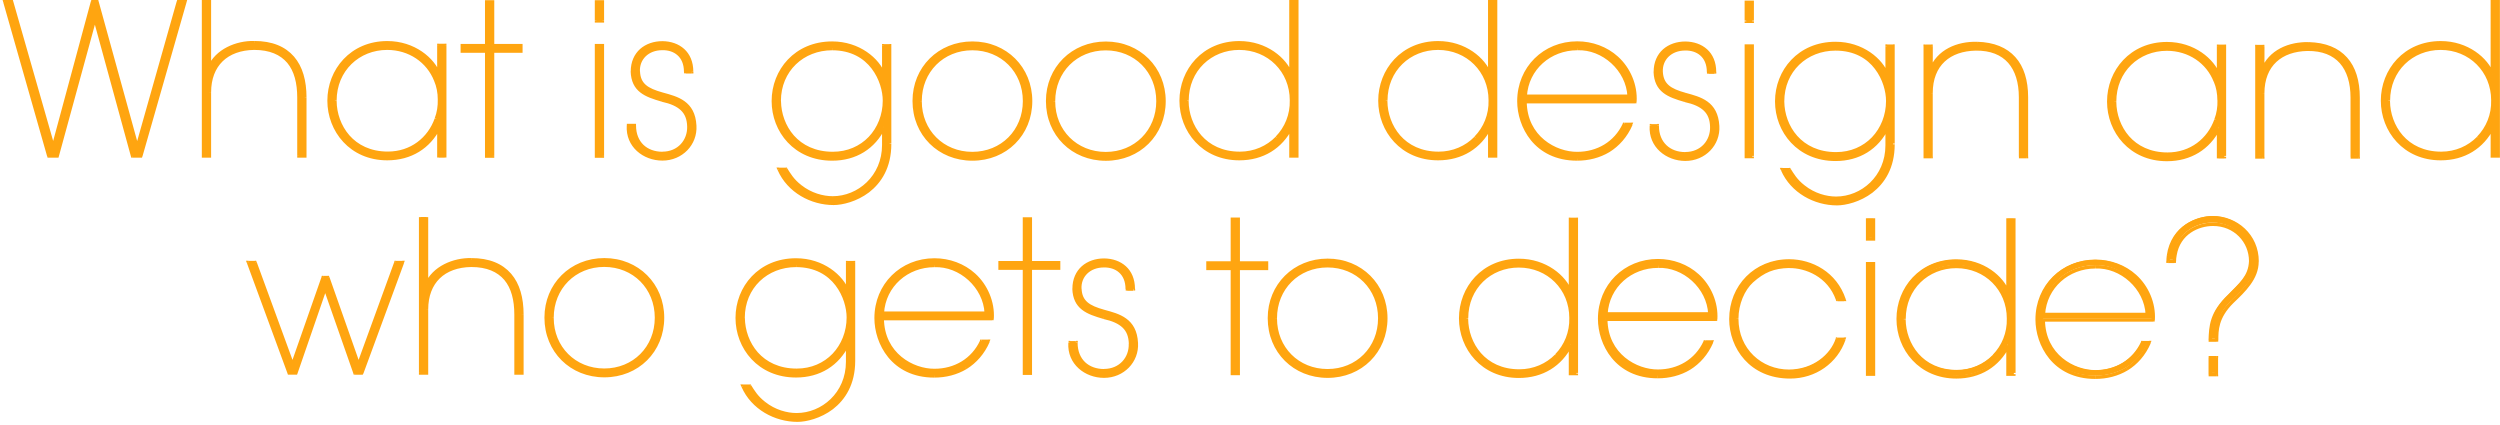 <?xml version="1.0" encoding="UTF-8"?><svg id="Layer_1" xmlns="http://www.w3.org/2000/svg" viewBox="0 0 288 49"><defs><style>.cls-1{fill:#ffa510;}</style></defs><path class="cls-1" d="M5.63,17.96h.96L10.93,2.1l4.34,15.86h.94L21.3,.2h-.74l-4.75,16.78L11.17,.2h-.5L6.13,16.98,1.33,.2H.56L5.63,17.96Zm17.82,0h.67v-7.32c0-1.61,.5-2.86,1.39-3.72,.89-.86,2.18-1.34,3.77-1.37,1.85,0,3.12,.58,3.96,1.56,.84,1.01,1.2,2.42,1.2,4.13v6.72h.67v-6.72c0-1.92-.43-3.48-1.39-4.58s-2.4-1.73-4.44-1.73c-2.02-.05-4.32,.91-5.16,2.88V.2h-.67V17.96ZM51.23,5.24h-.67v3.36c-.67-1.78-2.88-3.67-5.95-3.67-4.1,0-6.7,3.17-6.7,6.67s2.52,6.67,6.7,6.67c2.69,0,4.8-1.32,5.95-3.6v3.29h.67V5.24Zm-12.65,6.36c0-3.58,2.71-6.05,6.02-6.05,2.59,0,4.73,1.49,5.59,3.7,.29,.67,.43,1.44,.43,2.21,.02,.77-.1,1.54-.36,2.23-.82,2.3-2.88,3.96-5.59,3.96-4.1,0-6.07-3.17-6.1-6.02v-.02Zm17.49,6.36h.67V5.86h3.26v-.62h-3.26V.2h-.67V5.24h-2.81v.62h2.81v12.1Zm12.65-15.58h.67V.2h-.67V2.38Zm0,15.58h.67V5.24h-.67v12.72Zm10.96-9.72c0-2.18-1.51-3.29-3.36-3.31-1.9,0-3.46,1.18-3.46,3.29,.07,2.18,1.51,2.74,3.43,3.29,2.06,.46,3.02,1.3,3.07,3.05,.05,1.66-1.15,3.1-3.05,3.1s-3.24-1.18-3.24-3.22h-.67c-.14,2.33,1.8,3.84,3.91,3.84s3.84-1.73,3.72-3.82c-.14-2.71-2.04-3.17-3.72-3.62-1.8-.5-2.71-1.08-2.78-2.62-.07-1.51,1.08-2.66,2.78-2.66,1.37-.02,2.69,.77,2.69,2.69h.67Zm22.8-3h-.67v3.36c-.67-1.78-2.88-3.67-5.95-3.67-4.18,0-6.77,3.17-6.77,6.67s2.52,6.67,6.77,6.67c2.69,0,4.8-1.32,5.95-3.67v2.06c0,3.7-2.9,6.1-5.88,6.1-1.15,0-2.57-.38-3.74-1.32-.91-.7-1.34-1.46-1.66-1.97h-.77c1.1,2.52,3.72,3.91,6.26,3.91,.98,0,2.59-.38,3.96-1.42,1.37-1.06,2.5-2.76,2.5-5.42V5.24Zm-12.72,6.36c0-3.58,2.71-6.05,6.1-6.05,2.26,0,3.77,.96,4.7,2.18,.94,1.22,1.32,2.71,1.32,3.82,0,1.68-.62,3.22-1.68,4.32-1.06,1.1-2.54,1.78-4.27,1.78-4.15,0-6.14-3.17-6.17-6.02v-.02Zm15.55,0c0,3.82,2.88,6.67,6.7,6.67s6.7-2.86,6.7-6.67-2.88-6.67-6.7-6.67-6.7,2.88-6.7,6.65v.02Zm.67,0c0-3.46,2.59-6.05,6.02-6.05s6.02,2.59,6.02,6.05-2.59,6.05-6.02,6.05-6.02-2.59-6.02-6.02v-.02Zm14.7,0c0,3.82,2.88,6.67,6.7,6.67s6.7-2.86,6.7-6.67-2.88-6.67-6.7-6.67-6.7,2.88-6.7,6.65v.02Zm.67,0c0-3.46,2.59-6.05,6.02-6.05s6.02,2.59,6.02,6.05-2.59,6.05-6.02,6.05-6.02-2.59-6.02-6.02v-.02ZM149.39,.2h-.67V8.6c-.67-1.78-2.88-3.67-5.95-3.67-4.1,0-6.7,3.17-6.7,6.67s2.52,6.67,6.7,6.67c2.69,0,4.8-1.32,5.95-3.6v3.29h.67V.2Zm-12.65,11.4c0-3.58,2.71-6.05,6.02-6.05,1.7,0,3.22,.65,4.3,1.73,1.08,1.08,1.73,2.57,1.73,4.27,.05,1.68-.6,3.22-1.68,4.32-1.08,1.1-2.59,1.78-4.27,1.78-4.1,0-6.07-3.17-6.1-6.02v-.02ZM172.29,.2h-.67V8.6c-.67-1.78-2.88-3.67-5.95-3.67-4.1,0-6.7,3.17-6.7,6.67s2.52,6.67,6.7,6.67c2.69,0,4.8-1.32,5.95-3.6v3.29h.67V.2Zm-12.65,11.4c0-3.58,2.71-6.05,6.02-6.05,1.7,0,3.22,.65,4.3,1.73,1.08,1.08,1.73,2.57,1.73,4.27,.05,1.68-.6,3.22-1.68,4.32-1.08,1.1-2.59,1.78-4.27,1.78-4.1,0-6.07-3.17-6.1-6.02v-.02Zm28.7,.07c.12-1.87-.7-3.79-2.09-5.04-1.22-1.1-2.86-1.7-4.56-1.7-3.79,0-6.72,2.88-6.72,6.7,0,2.83,1.9,6.65,6.7,6.65,1.3,0,2.54-.31,3.62-.96,1.08-.67,1.99-1.68,2.57-3.02h-.74c-1.01,2.16-3.07,3.36-5.42,3.36-2.5,.02-5.98-1.82-6.02-5.98h12.67Zm-12.65-.62c.19-3.22,2.86-5.5,6-5.5,2.98-.12,5.83,2.42,5.98,5.5h-11.98Zm21.82-2.81c0-2.18-1.51-3.29-3.36-3.31-1.9,0-3.46,1.18-3.46,3.29,.07,2.18,1.51,2.74,3.43,3.29,2.06,.46,3.02,1.3,3.07,3.05,.05,1.66-1.15,3.1-3.05,3.1s-3.24-1.18-3.24-3.22h-.67c-.14,2.33,1.8,3.84,3.91,3.84s3.84-1.73,3.72-3.82c-.14-2.71-2.04-3.17-3.72-3.62-1.8-.5-2.71-1.08-2.78-2.62-.07-1.51,1.08-2.66,2.78-2.66,1.37-.02,2.69,.77,2.69,2.69h.67Zm3.67-5.86h.67V.2h-.67V2.38Zm0,15.58h.67V5.24h-.67v12.72Zm16.89-12.72h-.67v3.36c-.67-1.78-2.88-3.67-5.95-3.67-4.18,0-6.77,3.17-6.77,6.67s2.52,6.67,6.77,6.67c2.69,0,4.8-1.32,5.95-3.67v2.06c0,3.7-2.9,6.1-5.88,6.1-1.15,0-2.57-.38-3.74-1.32-.91-.7-1.34-1.46-1.66-1.97h-.77c1.1,2.52,3.72,3.91,6.26,3.91,.98,0,2.59-.38,3.96-1.42,1.37-1.06,2.5-2.76,2.5-5.42V5.24Zm-12.72,6.36c0-3.58,2.71-6.05,6.1-6.05,2.26,0,3.77,.96,4.7,2.18,.94,1.22,1.32,2.71,1.32,3.82,0,1.68-.62,3.22-1.68,4.32-1.06,1.1-2.54,1.78-4.27,1.78-4.15,0-6.14-3.17-6.17-6.02v-.02Zm16.43,6.36h.67v-7.32c0-3.34,2.14-5.04,5.16-5.09,3.48-.05,5.16,2.14,5.16,5.57v6.84h.67v-6.84c0-3.82-1.9-6.1-5.69-6.19-2.26-.05-4.46,.86-5.33,3.07,.02-1.06,.02-1.9,.02-2.76h-.67v12.72Zm34.46-12.72h-.67v3.36c-.67-1.78-2.88-3.67-5.95-3.67-4.1,0-6.7,3.17-6.7,6.67s2.52,6.67,6.7,6.67c2.69,0,4.8-1.32,5.95-3.6v3.29h.67V5.24Zm-12.65,6.36c0-3.58,2.71-6.05,6.02-6.05,2.59,0,4.73,1.49,5.59,3.7,.29,.67,.43,1.44,.43,2.21,.02,.77-.1,1.54-.36,2.23-.82,2.3-2.88,3.96-5.59,3.96-4.1,0-6.07-3.17-6.1-6.02v-.02Zm16.39,6.36h.67v-7.32c0-3.34,2.14-5.04,5.16-5.09,3.48-.05,5.16,2.14,5.16,5.57v6.84h.67v-6.84c0-3.82-1.9-6.1-5.69-6.19-2.26-.05-4.46,.86-5.33,3.07,.02-1.06,.02-1.9,.02-2.76h-.67v12.72ZM287.79,.2h-.67V8.6c-.67-1.78-2.88-3.67-5.95-3.67-4.1,0-6.7,3.17-6.7,6.67s2.52,6.67,6.7,6.67c2.69,0,4.8-1.32,5.95-3.6v3.29h.67V.2Zm-12.65,11.4c0-3.58,2.71-6.05,6.02-6.05,1.7,0,3.22,.65,4.3,1.73,1.08,1.08,1.73,2.57,1.73,4.27,.05,1.68-.6,3.22-1.68,4.32-1.08,1.1-2.59,1.78-4.27,1.78-4.1,0-6.07-3.17-6.1-6.02v-.02ZM33.31,42.96h.77l3.38-9.79,3.43,9.79h.77l4.68-12.72h-.74l-4.3,11.81-3.55-10.08h-.53l-3.53,10.08-4.32-11.81h-.74l4.68,12.72Zm15.14,0h.67v-7.32c0-1.61,.5-2.86,1.39-3.72,.89-.86,2.18-1.34,3.77-1.37,1.85,0,3.12,.58,3.96,1.56,.84,1.01,1.2,2.42,1.2,4.13v6.72h.67v-6.72c0-1.92-.43-3.48-1.39-4.58s-2.4-1.73-4.44-1.73c-2.02-.05-4.32,.91-5.16,2.88v-7.61h-.67v17.76Zm14.46-6.36c0,3.82,2.88,6.67,6.7,6.67s6.7-2.86,6.7-6.67-2.88-6.67-6.7-6.67-6.7,2.88-6.7,6.65v.02Zm.67,0c0-3.46,2.59-6.05,6.02-6.05s6.02,2.59,6.02,6.05-2.59,6.05-6.02,6.05-6.02-2.59-6.02-6.02v-.02Zm34.73-6.36h-.67v3.36c-.67-1.78-2.88-3.67-5.95-3.67-4.18,0-6.77,3.17-6.77,6.67s2.52,6.67,6.77,6.67c2.69,0,4.8-1.32,5.95-3.67v2.06c0,3.7-2.9,6.1-5.88,6.1-1.15,0-2.57-.38-3.74-1.32-.91-.7-1.34-1.46-1.66-1.97h-.77c1.1,2.52,3.72,3.91,6.26,3.91,.98,0,2.59-.38,3.96-1.42,1.37-1.06,2.5-2.76,2.5-5.42v-11.3Zm-12.72,6.36c0-3.58,2.71-6.05,6.1-6.05,2.26,0,3.77,.96,4.7,2.18,.94,1.22,1.32,2.71,1.32,3.82,0,1.68-.62,3.22-1.68,4.32s-2.54,1.78-4.27,1.78c-4.15,0-6.14-3.17-6.17-6.02v-.02Zm28.68,.07c.12-1.87-.7-3.79-2.09-5.04-1.22-1.1-2.86-1.7-4.56-1.7-3.79,0-6.72,2.88-6.72,6.7,0,2.83,1.9,6.65,6.7,6.65,1.3,0,2.54-.31,3.62-.96,1.08-.67,1.99-1.68,2.57-3.02h-.74c-1.01,2.16-3.07,3.36-5.42,3.36-2.5,.02-5.98-1.82-6.02-5.98h12.67Zm-12.65-.62c.19-3.22,2.86-5.5,6-5.5,2.98-.12,5.83,2.42,5.98,5.5h-11.98Zm16.37,6.91h.67v-12.1h3.26v-.62h-3.26v-5.04h-.67v5.04h-2.81v.62h2.81v12.1Zm12.55-9.72c0-2.18-1.51-3.29-3.36-3.31-1.9,0-3.46,1.18-3.46,3.29,.07,2.18,1.51,2.74,3.43,3.29,2.06,.46,3.02,1.3,3.07,3.05,.05,1.66-1.15,3.1-3.05,3.1s-3.24-1.18-3.24-3.22h-.67c-.14,2.33,1.8,3.84,3.91,3.84s3.84-1.73,3.72-3.82c-.14-2.71-2.04-3.17-3.72-3.62-1.8-.5-2.71-1.08-2.78-2.62-.07-1.51,1.08-2.66,2.78-2.66,1.37-.02,2.69,.77,2.69,2.69h.67Zm11.43,9.72h.67v-12.1h3.26v-.62h-3.26v-5.04h-.67v5.04h-2.81v.62h2.81v12.1Zm4.27-6.36c0,3.82,2.88,6.67,6.7,6.67s6.7-2.86,6.7-6.67-2.88-6.67-6.7-6.67-6.7,2.88-6.7,6.65v.02Zm.67,0c0-3.46,2.59-6.05,6.02-6.05s6.02,2.59,6.02,6.05-2.59,6.05-6.02,6.05-6.02-2.59-6.02-6.02v-.02Zm34.68-11.4h-.67v8.4c-.67-1.78-2.88-3.67-5.95-3.67-4.1,0-6.7,3.17-6.7,6.67s2.52,6.67,6.7,6.67c2.69,0,4.8-1.32,5.95-3.6v3.29h.67V25.2Zm-12.65,11.4c0-3.58,2.71-6.05,6.02-6.05,1.7,0,3.22,.65,4.3,1.73,1.08,1.08,1.73,2.57,1.73,4.27,.05,1.68-.6,3.22-1.68,4.32s-2.59,1.78-4.27,1.78c-4.1,0-6.07-3.17-6.1-6.02v-.02Zm28.7,.07c.12-1.87-.7-3.79-2.09-5.04-1.22-1.1-2.86-1.7-4.56-1.7-3.79,0-6.72,2.88-6.72,6.7,0,2.83,1.9,6.65,6.7,6.65,1.3,0,2.54-.31,3.62-.96,1.08-.67,1.99-1.68,2.57-3.02h-.74c-1.01,2.16-3.07,3.36-5.42,3.36-2.5,.02-5.98-1.82-6.02-5.98h12.67Zm-12.65-.62c.19-3.22,2.86-5.5,6-5.5,2.98-.12,5.83,2.42,5.98,5.5h-11.98Zm26.64,2.9c-.62,1.9-2.69,3.67-5.57,3.7-3.24,0-6.02-2.45-6.02-6.05,0-1.73,.72-3.41,1.75-4.34,1.32-1.18,2.5-1.68,4.3-1.7,1.92-.02,4.58,1.01,5.57,3.82h.74c-1.01-3-3.74-4.44-6.34-4.44-3.86,0-6.7,2.93-6.7,6.7,0,3.22,2.28,6.65,6.82,6.65,2.86,0,5.3-1.73,6.19-4.32h-.74Zm3.48-11.57h.67v-2.18h-.67v2.18Zm0,15.58h.67v-12.72h-.67v12.72Zm16.84-17.76h-.67v8.4c-.67-1.78-2.88-3.67-5.95-3.67-4.1,0-6.7,3.17-6.7,6.67s2.52,6.67,6.7,6.67c2.69,0,4.8-1.32,5.95-3.6v3.29h.67V25.2Zm-12.65,11.4c0-3.58,2.71-6.05,6.02-6.05,1.7,0,3.22,.65,4.3,1.73,1.08,1.08,1.73,2.57,1.73,4.27,.05,1.68-.6,3.22-1.68,4.32-1.08,1.1-2.59,1.78-4.27,1.78-4.1,0-6.07-3.17-6.1-6.02v-.02Zm28.7,.07c.12-1.87-.7-3.79-2.09-5.04-1.22-1.1-2.86-1.7-4.56-1.7-3.79,0-6.72,2.88-6.72,6.7,0,2.83,1.9,6.65,6.7,6.65,1.3,0,2.54-.31,3.62-.96,1.08-.67,1.99-1.68,2.57-3.02h-.74c-1.01,2.16-3.07,3.36-5.42,3.36-2.5,.02-5.98-1.82-6.02-5.98h12.67Zm-12.65-.62c.19-3.22,2.86-5.5,6-5.5,2.98-.12,5.83,2.42,5.98,5.5h-11.98Zm19.95,2.93c0-1.08-.02-2.62,1.8-4.42,1.34-1.3,2.86-2.69,2.86-4.63,0-3-2.42-5.04-5.09-5.04-1.75,0-4.63,1.03-5.11,4.37-.02,.22-.05,.43-.05,.65h.72c0-.24,.02-.48,.07-.72,.43-2.59,2.69-3.55,4.39-3.55,2.52,0,4.34,1.94,4.34,4.25-.07,1.85-1.22,2.71-2.47,4.01-2.09,1.99-2.14,3.53-2.18,5.09h.72Zm-.02,2.04h-.7v1.94h.7v-1.94Z"/><path class="cls-1" d="M5.63,17.96l-.19,.05,.04,.15h.15v-.2Zm.96,0v.2h.15l.04-.15-.19-.05ZM10.93,2.1l.19-.05-.19-.7-.19,.7,.19,.05Zm4.34,15.86l-.19,.05,.04,.15h.15v-.2Zm.94,0v.2h.15l.04-.14-.19-.06ZM21.3,.2l.19,.06,.07-.26h-.27V.2Zm-.74,0v-.2h-.15l-.04,.15,.19,.05Zm-4.75,16.78l-.19,.05,.19,.69,.19-.69-.19-.05ZM11.17,.2l.19-.05-.04-.15h-.15V.2Zm-.5,0v-.2h-.15l-.04,.15,.19,.05ZM6.13,16.98l-.19,.05,.2,.69,.19-.69-.19-.05ZM1.33,.2l.19-.06-.04-.14h-.15V.2ZM.56,.2v-.2H.3l.07,.25,.19-.05ZM5.63,18.16h.96v-.4h-.96v.4Zm1.15-.15L11.12,2.15l-.39-.11-4.34,15.86,.39,.11ZM10.74,2.15l4.34,15.86,.39-.11L11.12,2.04l-.39,.11Zm4.54,16.01h.94v-.4h-.94v.4Zm1.13-.14L21.49,.26l-.38-.11-5.09,17.76,.38,.11ZM21.3,0h-.74V.4h.74v-.4Zm-.94,.15l-4.75,16.78,.38,.11L20.75,.25l-.38-.11Zm-4.37,16.78L11.36,.15l-.39,.11,4.63,16.78,.39-.11ZM11.17,0h-.5V.4h.5v-.4Zm-.7,.15L5.94,16.92l.39,.1L10.86,.25l-.39-.1ZM6.32,16.92L1.52,.14l-.38,.11L5.94,17.03l.38-.11ZM1.33,0H.56V.4h.77v-.4ZM.37,.25L5.43,18.01l.38-.11L.75,.15l-.38,.11ZM23.45,17.96h-.2v.2h.2v-.2Zm.67,0v.2h.2v-.2h-.2Zm1.39-11.04l.14,.14-.14-.14Zm3.77-1.37v-.2h0s0,.2,0,.2Zm3.96,1.56l.15-.13h0s-.15,.13-.15,.13Zm1.2,10.85h-.2v.2h.2v-.2Zm.67,0v.2h.2v-.2h-.2Zm-1.39-11.3l.15-.13-.15,.13Zm-4.44-1.73v.2s0,0,0,0v-.2Zm-5.16,2.88h-.2l.38,.08-.18-.08ZM24.12,.2h.2v-.2h-.2V.2Zm-.67,0v-.2h-.2V.2h.2Zm0,17.96h.67v-.4h-.67v.4Zm.87-.2v-7.32h-.4v7.32h.4Zm0-7.32c0-1.56,.49-2.76,1.33-3.58l-.28-.29c-.93,.91-1.45,2.21-1.45,3.86h.4Zm1.33-3.58c.84-.82,2.09-1.29,3.63-1.31v-.4c-1.63,.02-2.98,.52-3.91,1.42l.28,.29Zm3.63-1.31c1.8,0,3.01,.56,3.81,1.49l.3-.26c-.89-1.04-2.22-1.63-4.11-1.63v.4Zm3.81,1.49c.8,.96,1.15,2.32,1.15,4h.4c0-1.73-.36-3.2-1.25-4.26l-.31,.26Zm1.15,4v6.72h.4v-6.72h-.4Zm.2,6.92h.67v-.4h-.67v.4Zm.87-.2v-6.72h-.4v6.72h.4Zm0-6.72c0-1.95-.44-3.56-1.44-4.72l-.3,.26c.92,1.05,1.34,2.56,1.34,4.45h.4Zm-1.44-4.72c-1.01-1.16-2.51-1.8-4.59-1.8v.4c2,0,3.38,.61,4.29,1.66l.3-.26Zm-4.59-1.8c-2.06-.05-4.47,.93-5.35,3l.37,.16c.8-1.87,3-2.81,4.97-2.76v-.4Zm-4.96,3.08v-2.52h-.4v2.52h.4Zm0-2.52V.2h-.4V5.29h.4Zm-.2-5.29h-.67V.4h.67v-.4Zm-.87,.2V17.96h.4V.2h-.4Zm27.98,5.04h.2v-.2h-.2v.2Zm-.67,0v-.2h-.2v.2h.2Zm0,3.36l-.19,.07,.39-.07h-.2Zm0,6.07h.2l-.38-.09,.18,.09Zm0,3.29h-.2v.2h.2v-.2Zm.67,0v.2h.2v-.2h-.2Zm-1.03-8.71l-.19,.07h0s.18-.07,.18-.07Zm.43,2.21h-.2s.2,0,.2,0Zm-.36,2.23l-.19-.07h0s.19,.07,.19,.07Zm-11.69-2.06h-.2s.2,0,.2,0Zm12.65-6.58h-.67v.4h.67v-.4Zm-.87,.2v3.36h.4v-3.36h-.4Zm.39,3.29c-.7-1.86-2.99-3.8-6.14-3.8v.4c2.99,0,5.12,1.85,5.76,3.54l.37-.14Zm-6.14-3.8c-4.23,0-6.9,3.27-6.9,6.87h.4c0-3.4,2.51-6.47,6.5-6.47v-.4Zm-6.9,6.87c0,3.53,2.6,6.87,6.9,6.87v-.4c-4.05,0-6.5-3.14-6.5-6.47h-.4Zm6.9,6.87c2.76,0,4.94-1.36,6.13-3.71l-.36-.18c-1.12,2.21-3.16,3.49-5.77,3.49v.4Zm5.75-3.8v3.29h.4v-3.29h-.4Zm.2,3.49h.67v-.4h-.67v.4Zm.87-.2V5.24h-.4v12.72h.4Zm-12.65-6.36c0-3.46,2.62-5.85,5.82-5.85v-.4c-3.42,0-6.22,2.56-6.22,6.25h.4Zm5.82-5.85c2.51,0,4.57,1.44,5.41,3.57l.37-.15c-.89-2.29-3.11-3.82-5.78-3.82v.4Zm5.41,3.57c.28,.64,.42,1.39,.42,2.13h.4c0-.79-.15-1.59-.45-2.29l-.37,.16Zm.42,2.14c.02,.74-.09,1.49-.35,2.15l.37,.14c.27-.72,.4-1.52,.37-2.31h-.4Zm-.35,2.17c-.79,2.23-2.78,3.83-5.4,3.83v.4c2.8,0,4.94-1.71,5.78-4.09l-.38-.13Zm-5.4,3.83c-2,0-3.46-.77-4.43-1.87-.97-1.11-1.46-2.57-1.47-3.95h-.4c.01,1.47,.52,3.03,1.57,4.22,1.05,1.19,2.62,2.01,4.73,2.01v-.4Zm-5.9-5.82v-.02h-.4v.02h.4Zm17.29,6.34h-.2v.2h.2v-.2Zm.67,0v.2h.2v-.2h-.2Zm0-12.1v-.2h-.2v.2h.2Zm3.26,0v.2h.2v-.2h-.2Zm0-.62h.2v-.2h-.2v.2Zm-3.26,0h-.2v.2h.2v-.2Zm0-5.04h.2v-.2h-.2V.2Zm-.67,0v-.2h-.2V.2h.2Zm0,5.04v.2h.2v-.2h-.2Zm-2.81,0v-.2h-.2v.2h.2Zm0,.62h-.2v.2h.2v-.2Zm2.81,0h.2v-.2h-.2v.2Zm0,12.3h.67v-.4h-.67v.4Zm.87-.2V5.86h-.4v12.1h.4Zm-.2-11.9h3.26v-.4h-3.26v.4Zm3.46-.2v-.62h-.4v.62h.4Zm-.2-.82h-3.26v.4h3.26v-.4Zm-3.06,.2V.2h-.4V5.24h.4Zm-.2-5.24h-.67V.4h.67v-.4Zm-.87,.2V5.24h.4V.2h-.4Zm.2,4.84h-2.81v.4h2.81v-.4Zm-3.01,.2v.62h.4v-.62h-.4Zm.2,.82h2.81v-.4h-2.81v.4Zm2.61-.2v12.1h.4V5.86h-.4Zm12.85-3.48h-.2v.2h.2v-.2Zm.67,0v.2h.2v-.2h-.2Zm0-2.18h.2v-.2h-.2V.2Zm-.67,0v-.2h-.2V.2h.2Zm0,17.76h-.2v.2h.2v-.2Zm.67,0v.2h.2v-.2h-.2Zm0-12.72h.2v-.2h-.2v.2Zm-.67,0v-.2h-.2v.2h.2Zm0-2.66h.67v-.4h-.67v.4Zm.87-.2V.2h-.4V2.38h.4Zm-.2-2.38h-.67V.4h.67v-.4Zm-.87,.2V2.38h.4V.2h-.4Zm.2,17.96h.67v-.4h-.67v.4Zm.87-.2V5.24h-.4v12.72h.4Zm-.2-12.92h-.67v.4h.67v-.4Zm-.87,.2v12.72h.4V5.24h-.4Zm11.16,3v.2h.2v-.2h-.2Zm-3.36-3.31v-.2s0,0,0,0v.2Zm-3.46,3.29h-.2s.2,0,.2,0Zm3.43,3.29l-.06,.19h.01s.04-.19,.04-.19Zm3.07,3.05h-.2s.2,0,.2,0Zm-6.29-.12h.2v-.2h-.2v.2Zm-.67,0v-.2h-.19v.19s.19,.01,.19,.01Zm7.63,.02h-.2s0,.01,0,.01h.2Zm-3.72-3.64l-.05,.19h0s.05-.19,.05-.19Zm-2.78-2.62h.2s-.2,0-.2,0Zm2.78-2.66v.2h0s0-.2,0-.2Zm2.69,2.69h-.2v.2h.2v-.2Zm.87,0c0-1.14-.4-2.02-1.05-2.61-.65-.59-1.54-.89-2.5-.9v.4c.88,.01,1.67,.28,2.24,.79,.56,.51,.92,1.28,.92,2.32h.4Zm-3.56-3.51c-.99,0-1.9,.31-2.57,.9-.67,.6-1.08,1.48-1.08,2.59h.4c0-1,.37-1.77,.95-2.29,.58-.52,1.4-.8,2.31-.8v-.4Zm-3.66,3.49c.04,1.14,.44,1.89,1.1,2.41,.64,.51,1.52,.79,2.48,1.07l.11-.38c-.96-.28-1.77-.54-2.34-1-.56-.44-.91-1.07-.95-2.11h-.4Zm3.59,3.49c1.02,.22,1.73,.54,2.2,.99,.46,.44,.7,1.03,.72,1.87h.4c-.03-.93-.29-1.63-.84-2.16-.54-.52-1.34-.86-2.39-1.09l-.09,.39Zm2.92,2.86c.04,1.55-1.07,2.89-2.85,2.89v.4c2.02,0,3.3-1.54,3.25-3.3h-.4Zm-2.85,2.9c-.88,0-1.64-.28-2.18-.79-.53-.51-.86-1.26-.86-2.23h-.4c0,1.07,.37,1.93,.99,2.52,.62,.59,1.48,.9,2.45,.9v-.4Zm-3.24-3.22h-.67v.4h.67v-.4Zm-.87,.19c-.15,2.47,1.91,4.05,4.11,4.05v-.4c-2.03,0-3.85-1.44-3.71-3.63l-.4-.02Zm4.11,4.05c2.29,0,4.05-1.82,3.92-4.03l-.4,.02c.11,1.97-1.45,3.6-3.52,3.6v.4Zm3.92-4.03c-.07-1.41-.61-2.26-1.37-2.81-.74-.54-1.67-.77-2.5-1l-.1,.39c.85,.23,1.7,.45,2.37,.93,.65,.47,1.13,1.21,1.2,2.51l.4-.02Zm-3.87-3.81c-.9-.25-1.54-.51-1.96-.88-.41-.36-.64-.83-.67-1.55l-.4,.02c.04,.81,.3,1.4,.81,1.84,.5,.43,1.21,.71,2.12,.96l.11-.39Zm-2.64-2.43c-.07-1.38,.98-2.45,2.58-2.45v-.4c-1.8,0-3.06,1.23-2.98,2.87l.4-.02Zm2.59-2.45c.65-.01,1.27,.17,1.72,.57,.45,.39,.76,1.01,.76,1.92h.4c0-1.01-.35-1.75-.9-2.22-.55-.47-1.27-.68-1.99-.66v.4Zm2.69,2.69h.67v-.4h-.67v.4Zm23.48-3.2h.2v-.2h-.2v.2Zm-.67,0v-.2h-.2v.2h.2Zm0,3.36l-.19,.07,.39-.07h-.2Zm0,6h.2l-.38-.09,.18,.09Zm-9.62,6.84l.12-.16h0s-.12,.16-.12,.16Zm-1.66-1.97l.17-.11-.06-.09h-.11v.2Zm-.77,0v-.2h-.31l.12,.28,.18-.08Zm10.22,2.5l.12,.16h0s-.12-.16-.12-.16Zm.58-14.23l-.16,.12h0l.16-.12Zm-.36,8.14l-.14-.14,.14,.14Zm-10.44-4.25h-.2s.2,0,.2,0Zm12.72-6.58h-.67v.4h.67v-.4Zm-.87,.2v3.36h.4v-3.36h-.4Zm.39,3.29c-.7-1.86-2.99-3.8-6.14-3.8v.4c2.99,0,5.12,1.85,5.77,3.54l.37-.14Zm-6.14-3.8c-4.3,0-6.97,3.27-6.97,6.87h.4c0-3.4,2.51-6.47,6.57-6.47v-.4Zm-6.97,6.87c0,3.53,2.6,6.87,6.97,6.87v-.4c-4.13,0-6.57-3.14-6.57-6.47h-.4Zm6.97,6.87c2.76,0,4.95-1.36,6.13-3.78l-.36-.18c-1.12,2.28-3.16,3.56-5.77,3.56v.4Zm5.75-3.87v2.06h.4v-2.06h-.4Zm0,2.06c0,3.58-2.81,5.9-5.68,5.9v.4c3.08,0,6.08-2.48,6.08-6.3h-.4Zm-5.68,5.9c-1.11,0-2.48-.37-3.62-1.28l-.25,.31c1.22,.97,2.68,1.36,3.87,1.36v-.4Zm-3.62-1.28c-.88-.67-1.29-1.41-1.61-1.91l-.34,.21c.31,.5,.76,1.3,1.7,2.02l.24-.32Zm-1.78-2.01h-.77v.4h.77v-.4Zm-.95,.28c1.14,2.6,3.84,4.03,6.45,4.03v-.4c-2.48,0-5.01-1.36-6.08-3.79l-.37,.16Zm6.45,4.03c1.02,0,2.68-.4,4.08-1.46l-.24-.32c-1.33,1-2.9,1.38-3.84,1.38v.4Zm4.08-1.46c1.41-1.09,2.57-2.85,2.57-5.58h-.4c0,2.6-1.1,4.25-2.42,5.27l.24,.32Zm2.57-5.58V5.24h-.4v11.3h.4Zm-12.72-4.94c0-3.46,2.62-5.85,5.9-5.85v-.4c-3.49,0-6.3,2.56-6.3,6.25h.4Zm5.9-5.85c2.19,0,3.65,.93,4.55,2.11l.32-.24c-.97-1.27-2.54-2.26-4.86-2.26v.4Zm4.55,2.11c.91,1.19,1.28,2.63,1.28,3.69h.4c0-1.14-.4-2.68-1.36-3.94l-.32,.24Zm1.28,3.69c0,1.63-.61,3.12-1.62,4.18l.29,.28c1.09-1.14,1.74-2.73,1.74-4.46h-.4Zm-1.62,4.18c-1.02,1.06-2.45,1.71-4.13,1.71v.4c1.78,0,3.32-.69,4.42-1.84l-.29-.28Zm-4.13,1.71c-2.02,0-3.5-.77-4.48-1.87-.98-1.11-1.47-2.57-1.49-3.95h-.4c.01,1.47,.53,3.03,1.59,4.22,1.06,1.19,2.65,2.01,4.78,2.01v-.4Zm-5.97-5.82v-.02h-.4v.02h.4Zm15.15-.02c0,3.93,2.97,6.87,6.9,6.87v-.4c-3.71,0-6.5-2.77-6.5-6.47h-.4Zm6.9,6.87c3.93,0,6.9-2.94,6.9-6.87h-.4c0,3.7-2.79,6.47-6.5,6.47v.4Zm6.9-6.87c0-3.9-2.97-6.87-6.9-6.87v.4c3.71,0,6.5,2.79,6.5,6.47h.4Zm-6.9-6.87c-3.93,0-6.9,2.97-6.9,6.85h.4c0-3.66,2.79-6.45,6.5-6.45v-.4Zm-6.9,6.85v.02h.4v-.02h-.4Zm1.07,.02c0-3.35,2.5-5.85,5.82-5.85v-.4c-3.54,0-6.22,2.68-6.22,6.25h.4Zm5.82-5.85c3.32,0,5.82,2.5,5.82,5.85h.4c0-3.57-2.68-6.25-6.22-6.25v.4Zm5.82,5.85c0,3.35-2.5,5.85-5.82,5.85v.4c3.54,0,6.22-2.68,6.22-6.25h-.4Zm-5.82,5.85c-3.32,0-5.82-2.5-5.82-5.82h-.4c0,3.54,2.68,6.22,6.22,6.22v-.4Zm-5.82-5.82v-.02h-.4v.02h.4Zm14.3-.02c0,3.93,2.97,6.87,6.9,6.87v-.4c-3.71,0-6.5-2.77-6.5-6.47h-.4Zm6.9,6.87c3.92,0,6.9-2.94,6.9-6.87h-.4c0,3.7-2.79,6.47-6.5,6.47v.4Zm6.9-6.87c0-3.9-2.97-6.87-6.9-6.87v.4c3.71,0,6.5,2.79,6.5,6.47h.4Zm-6.9-6.87c-3.93,0-6.9,2.97-6.9,6.85h.4c0-3.66,2.79-6.45,6.5-6.45v-.4Zm-6.9,6.85v.02h.4v-.02h-.4Zm1.07,.02c0-3.35,2.5-5.85,5.82-5.85v-.4c-3.54,0-6.22,2.68-6.22,6.25h.4Zm5.82-5.85c3.32,0,5.82,2.5,5.82,5.85h.4c0-3.57-2.68-6.25-6.22-6.25v.4Zm5.82,5.85c0,3.35-2.5,5.85-5.82,5.85v.4c3.54,0,6.22-2.68,6.22-6.25h-.4Zm-5.82,5.85c-3.32,0-5.82-2.5-5.82-5.82h-.4c0,3.54,2.68,6.22,6.22,6.22v-.4Zm-5.82-5.82v-.02h-.4v.02h.4ZM149.39,.2h.2v-.2h-.2V.2Zm-.67,0v-.2h-.2V.2h.2Zm0,8.4l-.19,.07,.39-.07h-.2Zm0,6.07h.2l-.38-.09,.18,.09Zm0,3.29h-.2v.2h.2v-.2Zm.67,0v.2h.2v-.2h-.2Zm-.6-6.41h-.2s.2,0,.2,0Zm-1.68,4.32l.14,.14-.14-.14Zm-10.37-4.25h-.2s.2,0,.2,0ZM149.39,0h-.67V.4h.67v-.4Zm-.87,.2V5.24h.4V.2h-.4Zm0,5.04v3.36h.4v-3.36h-.4Zm.39,3.29c-.7-1.86-2.99-3.8-6.14-3.8v.4c2.99,0,5.12,1.85,5.76,3.54l.37-.14Zm-6.14-3.8c-4.23,0-6.9,3.27-6.9,6.87h.4c0-3.4,2.51-6.47,6.5-6.47v-.4Zm-6.9,6.87c0,3.53,2.6,6.87,6.9,6.87v-.4c-4.05,0-6.5-3.14-6.5-6.47h-.4Zm6.9,6.87c2.76,0,4.94-1.36,6.13-3.71l-.36-.18c-1.12,2.21-3.16,3.49-5.77,3.49v.4Zm5.75-3.8v3.29h.4v-3.29h-.4Zm.2,3.49h.67v-.4h-.67v.4Zm.87-.2V.2h-.4V17.96h.4Zm-12.65-6.36c0-3.46,2.62-5.85,5.82-5.85v-.4c-3.42,0-6.22,2.56-6.22,6.25h.4Zm5.82-5.85c1.65,0,3.11,.63,4.15,1.67l.28-.28c-1.12-1.12-2.68-1.79-4.44-1.79v.4Zm4.15,1.67c1.04,1.04,1.67,2.48,1.67,4.13h.4c0-1.76-.67-3.3-1.79-4.41l-.28,.28Zm1.67,4.14c.05,1.62-.58,3.11-1.62,4.17l.29,.28c1.12-1.14,1.79-2.73,1.74-4.47h-.4Zm-1.62,4.19c-1.04,1.07-2.5,1.72-4.13,1.72v.4c1.73,0,3.3-.69,4.42-1.84l-.29-.28Zm-4.13,1.72c-2,0-3.46-.77-4.43-1.87-.97-1.11-1.46-2.57-1.47-3.95h-.4c.01,1.47,.52,3.03,1.57,4.22,1.05,1.19,2.62,2.01,4.73,2.01v-.4Zm-5.9-5.82v-.02h-.4v.02h.4ZM172.29,.2h.2v-.2h-.2V.2Zm-.67,0v-.2h-.2V.2h.2Zm0,8.4l-.19,.07,.39-.07h-.2Zm0,6.07h.2l-.38-.09,.18,.09Zm0,3.29h-.2v.2h.2v-.2Zm.67,0v.2h.2v-.2h-.2Zm-.6-6.41h-.2s.2,0,.2,0Zm-1.68,4.32l.14,.14-.14-.14Zm-10.37-4.25h-.2s.2,0,.2,0ZM172.29,0h-.67V.4h.67v-.4Zm-.87,.2V5.24h.4V.2h-.4Zm0,5.04v3.36h.4v-3.36h-.4Zm.39,3.29c-.7-1.86-2.99-3.8-6.14-3.8v.4c2.99,0,5.12,1.85,5.76,3.54l.37-.14Zm-6.14-3.8c-4.23,0-6.9,3.27-6.9,6.87h.4c0-3.4,2.51-6.47,6.5-6.47v-.4Zm-6.9,6.87c0,3.53,2.6,6.87,6.9,6.87v-.4c-4.05,0-6.5-3.14-6.5-6.47h-.4Zm6.9,6.87c2.76,0,4.94-1.36,6.13-3.71l-.36-.18c-1.12,2.21-3.16,3.49-5.77,3.49v.4Zm5.75-3.8v3.29h.4v-3.29h-.4Zm.2,3.49h.67v-.4h-.67v.4Zm.87-.2V.2h-.4V17.96h.4Zm-12.65-6.36c0-3.46,2.62-5.85,5.82-5.85v-.4c-3.42,0-6.22,2.56-6.22,6.25h.4Zm5.82-5.85c1.65,0,3.11,.63,4.15,1.67l.28-.28c-1.12-1.12-2.68-1.79-4.44-1.79v.4Zm4.15,1.67c1.04,1.04,1.67,2.48,1.67,4.13h.4c0-1.76-.67-3.3-1.79-4.41l-.28,.28Zm1.67,4.14c.05,1.62-.58,3.11-1.62,4.17l.29,.28c1.12-1.14,1.79-2.73,1.74-4.47h-.4Zm-1.62,4.19c-1.04,1.07-2.5,1.72-4.13,1.72v.4c1.74,0,3.3-.69,4.42-1.84l-.29-.28Zm-4.13,1.72c-1.99,0-3.46-.77-4.43-1.87-.97-1.11-1.46-2.57-1.47-3.95h-.4c.01,1.47,.52,3.03,1.57,4.22,1.05,1.19,2.62,2.01,4.73,2.01v-.4Zm-5.9-5.82v-.02h-.4v.02h.4Zm28.5,.05v.2h.19v-.19s-.19-.01-.19-.01Zm-2.09-5.04l-.13,.15h0s.13-.15,.13-.15Zm-.96,10.68l.1,.17h0s-.1-.17-.1-.17Zm2.57-3.02l.18,.08,.12-.28h-.3v.2Zm-.74,0v-.2h-.13l-.05,.12,.18,.08Zm-5.42,3.36v-.2h0v.2Zm-6.02-5.98v-.2h-.2v.2s.2,0,.2,0Zm.02-.62h-.2s-.01,.2-.01,.2h.21v-.2Zm6-5.5v.2h0s0-.2,0-.2Zm5.98,5.5v.2h.21v-.21s-.21,0-.21,0Zm.87,.64c.12-1.94-.72-3.91-2.15-5.2l-.27,.3c1.35,1.21,2.14,3.07,2.02,4.88l.4,.03Zm-2.15-5.2c-1.26-1.14-2.94-1.76-4.69-1.76v.4c1.66,0,3.24,.58,4.43,1.65l.27-.3Zm-4.69-1.76c-3.9,0-6.92,2.97-6.92,6.9h.4c0-3.7,2.84-6.5,6.52-6.5v-.4Zm-6.92,6.9c0,1.46,.49,3.16,1.59,4.51,1.11,1.35,2.84,2.34,5.3,2.34v-.4c-2.34,0-3.96-.93-4.99-2.19-1.04-1.27-1.5-2.88-1.5-4.26h-.4Zm6.9,6.85c1.33,0,2.61-.32,3.73-.99l-.21-.34c-1.05,.63-2.26,.93-3.52,.93v.4Zm3.73-.99c1.11-.69,2.05-1.73,2.65-3.11l-.37-.16c-.56,1.31-1.44,2.28-2.49,2.93l.21,.34Zm2.46-3.39h-.74v.4h.74v-.4Zm-.93,.12c-.97,2.08-2.96,3.24-5.24,3.24v.4c2.42,0,4.56-1.24,5.61-3.48l-.36-.17Zm-5.24,3.24c-2.42,.02-5.78-1.77-5.82-5.78h-.4c.05,4.3,3.65,6.2,6.23,6.18v-.4Zm-6.02-5.58h12.67v-.4h-12.67v.4Zm.22-.81c.18-3.1,2.75-5.31,5.8-5.31v-.4c-3.24,0-6,2.35-6.2,5.68l.4,.02Zm5.81-5.31c2.87-.12,5.63,2.34,5.77,5.31l.4-.02c-.15-3.18-3.1-5.81-6.18-5.69l.02,.4Zm5.97,5.1h-11.98v.4h11.98v-.4Zm9.84-2.61v.2h.2v-.2h-.2Zm-3.36-3.31v-.2s0,0,0,0v.2Zm-3.46,3.29h-.2s.2,0,.2,0Zm3.43,3.29l-.06,.19h.01s.04-.19,.04-.19Zm3.07,3.05h-.2s.2,0,.2,0Zm-6.29-.12h.2v-.2h-.2v.2Zm-.67,0v-.2h-.19v.19s.19,.01,.19,.01Zm7.63,.02h-.2s.2,0,.2,0Zm-3.72-3.62l-.05,.19h0s.05-.19,.05-.19Zm-2.78-2.62h.2s-.2,0-.2,0Zm2.78-2.66v.2h0s0-.2,0-.2Zm2.69,2.69h-.2v.2h.2v-.2Zm.87,0c0-1.14-.4-2.02-1.05-2.61-.65-.59-1.54-.89-2.5-.9v.4c.88,.01,1.67,.28,2.24,.79,.56,.51,.92,1.28,.92,2.32h.4Zm-3.56-3.51c-.99,0-1.9,.31-2.57,.9-.67,.6-1.08,1.48-1.08,2.59h.4c0-1,.37-1.77,.95-2.29,.58-.52,1.4-.8,2.31-.8v-.4Zm-3.66,3.49c.04,1.14,.44,1.89,1.1,2.41,.64,.51,1.52,.79,2.48,1.07l.11-.38c-.96-.28-1.77-.54-2.34-1-.56-.44-.91-1.07-.95-2.11h-.4Zm3.59,3.49c1.02,.22,1.73,.54,2.2,.99,.46,.44,.7,1.03,.72,1.87h.4c-.02-.93-.29-1.63-.84-2.16-.54-.52-1.34-.86-2.39-1.09l-.09,.39Zm2.92,2.86c.04,1.55-1.07,2.89-2.85,2.89v.4c2.02,0,3.3-1.54,3.25-3.3h-.4Zm-2.85,2.9c-.88,0-1.64-.28-2.17-.79-.54-.51-.87-1.26-.87-2.23h-.4c0,1.07,.37,1.93,.99,2.52,.62,.59,1.49,.9,2.45,.9v-.4Zm-3.24-3.22h-.67v.4h.67v-.4Zm-.87,.19c-.15,2.47,1.92,4.05,4.11,4.05v-.4c-2.03,0-3.85-1.44-3.71-3.63l-.4-.02Zm4.11,4.05c2.29,0,4.05-1.82,3.92-4.03l-.4,.02c.11,1.97-1.45,3.6-3.52,3.6v.4Zm3.92-4.03c-.08-1.41-.61-2.26-1.37-2.81-.74-.54-1.67-.77-2.5-1l-.1,.39c.85,.23,1.7,.45,2.37,.93,.65,.47,1.13,1.21,1.2,2.51l.4-.02Zm-3.87-3.81c-.9-.25-1.54-.51-1.96-.88-.41-.36-.64-.83-.68-1.55l-.4,.02c.04,.81,.3,1.4,.81,1.84,.5,.43,1.21,.71,2.12,.96l.11-.39Zm-2.64-2.43c-.07-1.38,.98-2.45,2.58-2.45v-.4c-1.8,0-3.06,1.23-2.98,2.87l.4-.02Zm2.59-2.45c.65-.01,1.27,.17,1.72,.57,.45,.39,.76,1.01,.76,1.92h.4c0-1.01-.35-1.75-.9-2.22-.55-.47-1.27-.68-1.99-.66v.4Zm2.69,2.69h.67v-.4h-.67v.4Zm4.34-6.06h-.2v.2h.2v-.2Zm.67,0v.2h.2v-.2h-.2Zm0-2.18h.2v-.2h-.2V.2Zm-.67,0v-.2h-.2V.2h.2Zm0,17.76h-.2v.2h.2v-.2Zm.67,0v.2h.2v-.2h-.2Zm0-12.72h.2v-.2h-.2v.2Zm-.67,0v-.2h-.2v.2h.2Zm0-2.66h.67v-.4h-.67v.4Zm.87-.2V.2h-.4V2.38h.4Zm-.2-2.38h-.67V.4h.67v-.4Zm-.87,.2V2.38h.4V.2h-.4Zm.2,17.96h.67v-.4h-.67v.4Zm.87-.2V5.24h-.4v12.72h.4Zm-.2-12.92h-.67v.4h.67v-.4Zm-.87,.2v12.72h.4V5.24h-.4Zm17.09,0h.2v-.2h-.2v.2Zm-.67,0v-.2h-.2v.2h.2Zm0,3.36l-.19,.07,.39-.07h-.2Zm0,6h.2l-.38-.09,.18,.09Zm-9.62,6.84l.12-.16h0s-.12,.16-.12,.16Zm-1.66-1.97l.17-.11-.06-.09h-.11v.2Zm-.77,0v-.2h-.31l.12,.28,.18-.08Zm10.22,2.5l.12,.16h0s-.12-.16-.12-.16Zm.58-14.23l-.16,.12h0l.16-.12Zm-.36,8.14l-.15-.14,.15,.14Zm-10.44-4.25h-.2s.2,0,.2,0Zm12.72-6.58h-.67v.4h.67v-.4Zm-.87,.2v3.36h.4v-3.36h-.4Zm.39,3.29c-.7-1.86-2.99-3.8-6.14-3.8v.4c2.99,0,5.12,1.85,5.76,3.54l.37-.14Zm-6.14-3.8c-4.3,0-6.97,3.27-6.97,6.87h.4c0-3.4,2.51-6.47,6.57-6.47v-.4Zm-6.97,6.87c0,3.53,2.6,6.87,6.97,6.87v-.4c-4.13,0-6.57-3.14-6.57-6.47h-.4Zm6.97,6.87c2.76,0,4.95-1.36,6.13-3.78l-.36-.18c-1.12,2.28-3.16,3.56-5.77,3.56v.4Zm5.75-3.87v2.06h.4v-2.06h-.4Zm0,2.06c0,3.58-2.81,5.9-5.68,5.9v.4c3.08,0,6.08-2.48,6.08-6.3h-.4Zm-5.68,5.9c-1.11,0-2.48-.37-3.62-1.28l-.25,.31c1.21,.97,2.68,1.36,3.87,1.36v-.4Zm-3.62-1.28c-.88-.67-1.29-1.41-1.61-1.91l-.34,.21c.31,.5,.76,1.3,1.71,2.02l.24-.32Zm-1.78-2.01h-.77v.4h.77v-.4Zm-.95,.28c1.14,2.6,3.84,4.03,6.45,4.03v-.4c-2.48,0-5.01-1.36-6.08-3.79l-.37,.16Zm6.45,4.03c1.02,0,2.68-.4,4.08-1.46l-.24-.32c-1.33,1-2.9,1.38-3.84,1.38v.4Zm4.08-1.46c1.41-1.09,2.57-2.85,2.57-5.58h-.4c0,2.6-1.1,4.25-2.42,5.27l.24,.32Zm2.57-5.58V5.24h-.4v11.3h.4Zm-12.72-4.94c0-3.46,2.62-5.85,5.9-5.85v-.4c-3.49,0-6.3,2.56-6.3,6.25h.4Zm5.9-5.85c2.19,0,3.65,.93,4.54,2.11l.32-.24c-.97-1.27-2.54-2.26-4.86-2.26v.4Zm4.54,2.11c.91,1.19,1.28,2.63,1.28,3.69h.4c0-1.14-.4-2.68-1.36-3.94l-.32,.24Zm1.28,3.69c0,1.63-.61,3.12-1.62,4.18l.29,.28c1.09-1.14,1.74-2.73,1.74-4.46h-.4Zm-1.62,4.18c-1.02,1.06-2.45,1.71-4.13,1.71v.4c1.78,0,3.32-.69,4.42-1.84l-.29-.28Zm-4.13,1.71c-2.02,0-3.5-.77-4.48-1.87-.99-1.11-1.47-2.57-1.49-3.95h-.4c.01,1.47,.53,3.03,1.59,4.22,1.06,1.19,2.65,2.01,4.78,2.01v-.4Zm-5.97-5.82v-.02h-.4v.02h.4Zm16.24,6.34h-.2v.2h.2v-.2Zm.67,0v.2h.2v-.2h-.2Zm5.16-12.41v-.2h0v.2Zm5.16,12.41h-.2v.2h.2v-.2Zm.67,0v.2h.2v-.2h-.2Zm-5.69-13.03v-.2s0,0,0,0v.2Zm-5.33,3.07h-.2s.39,.07,.39,.07l-.19-.07Zm.02-2.76h.2v-.2h-.2v.2Zm-.67,0v-.2h-.2v.2h.2Zm0,12.92h.67v-.4h-.67v.4Zm.87-.2v-7.32h-.4v7.32h.4Zm0-7.32c0-1.62,.52-2.83,1.38-3.63,.87-.81,2.1-1.23,3.58-1.26v-.4c-1.55,.02-2.9,.47-3.85,1.36-.96,.89-1.51,2.21-1.51,3.92h.4Zm4.96-4.89c1.7-.02,2.92,.5,3.73,1.41,.81,.92,1.23,2.27,1.23,3.96h.4c0-1.75-.43-3.2-1.32-4.22-.9-1.02-2.25-1.57-4.04-1.55v.4Zm4.96,5.37v6.84h.4v-6.84h-.4Zm.2,7.04h.67v-.4h-.67v.4Zm.87-.2v-6.84h-.4v6.84h.4Zm0-6.84c0-1.94-.48-3.52-1.47-4.62-.99-1.11-2.47-1.72-4.41-1.77v.4c1.85,.05,3.21,.63,4.11,1.63,.9,1.01,1.37,2.48,1.37,4.36h.4Zm-5.88-6.39c-2.3-.05-4.61,.88-5.52,3.2l.37,.15c.82-2.1,2.93-2.99,5.14-2.94v-.4Zm-5.12,3.28c.02-1.06,.02-1.9,.02-2.76h-.4c0,.86,0,1.7-.02,2.76h.4Zm-.18-2.96h-.67v.4h.67v-.4Zm-.87,.2v12.72h.4V5.24h-.4Zm34.66,0h.2v-.2h-.2v.2Zm-.67,0v-.2h-.2v.2h.2Zm0,3.36l-.19,.07,.39-.07h-.2Zm0,6.07h.2l-.38-.09,.18,.09Zm0,3.29h-.2v.2h.2v-.2Zm.67,0v.2h.2v-.2h-.2Zm-1.03-8.71l-.19,.07h0s.18-.07,.18-.07Zm.43,2.21h-.2s.2,0,.2,0Zm-.36,2.23l-.19-.07h0s.19,.07,.19,.07Zm-11.69-2.06h-.2s.2,0,.2,0Zm12.65-6.58h-.67v.4h.67v-.4Zm-.87,.2v3.36h.4v-3.36h-.4Zm.39,3.29c-.7-1.86-2.99-3.8-6.14-3.8v.4c2.99,0,5.12,1.85,5.76,3.54l.38-.14Zm-6.14-3.8c-4.23,0-6.9,3.27-6.9,6.87h.4c0-3.4,2.51-6.47,6.5-6.47v-.4Zm-6.9,6.87c0,3.53,2.6,6.87,6.9,6.87v-.4c-4.05,0-6.5-3.14-6.5-6.47h-.4Zm6.9,6.87c2.76,0,4.94-1.36,6.13-3.71l-.36-.18c-1.12,2.21-3.16,3.49-5.77,3.49v.4Zm5.75-3.8v3.29h.4v-3.29h-.4Zm.2,3.49h.67v-.4h-.67v.4Zm.87-.2V5.24h-.4v12.72h.4Zm-12.65-6.36c0-3.46,2.62-5.85,5.82-5.85v-.4c-3.42,0-6.22,2.56-6.22,6.25h.4Zm5.82-5.85c2.51,0,4.57,1.44,5.4,3.57l.37-.15c-.89-2.29-3.11-3.82-5.78-3.82v.4Zm5.41,3.57c.28,.64,.41,1.39,.41,2.13h.4c0-.79-.15-1.59-.45-2.29l-.37,.16Zm.42,2.14c.02,.74-.09,1.49-.35,2.15l.37,.14c.27-.72,.4-1.52,.37-2.31h-.4Zm-.35,2.17c-.79,2.23-2.78,3.83-5.4,3.83v.4c2.8,0,4.94-1.71,5.78-4.09l-.38-.13Zm-5.4,3.83c-1.99,0-3.46-.77-4.43-1.87-.97-1.11-1.46-2.57-1.47-3.95h-.4c.01,1.47,.52,3.03,1.57,4.22,1.05,1.19,2.62,2.01,4.73,2.01v-.4Zm-5.89-5.82v-.02h-.4v.02h.4Zm16.19,6.34h-.2v.2h.2v-.2Zm.67,0v.2h.2v-.2h-.2Zm5.16-12.41v-.2h0v.2Zm5.16,12.41h-.2v.2h.2v-.2Zm.67,0v.2h.2v-.2h-.2Zm-5.69-13.03v-.2s0,0,0,0v.2Zm-5.33,3.07h-.2s.39,.07,.39,.07l-.19-.07Zm.02-2.76h.2v-.2h-.2v.2Zm-.67,0v-.2h-.2v.2h.2Zm0,12.92h.67v-.4h-.67v.4Zm.87-.2v-7.32h-.4v7.32h.4Zm0-7.32c0-1.62,.52-2.83,1.38-3.63,.87-.81,2.1-1.23,3.58-1.26v-.4c-1.55,.02-2.9,.47-3.85,1.36-.96,.89-1.51,2.21-1.51,3.92h.4Zm4.96-4.89c1.7-.02,2.92,.5,3.73,1.41,.81,.92,1.23,2.27,1.23,3.96h.4c0-1.75-.43-3.2-1.33-4.22-.9-1.02-2.25-1.57-4.04-1.55v.4Zm4.96,5.37v6.84h.4v-6.84h-.4Zm.2,7.04h.67v-.4h-.67v.4Zm.87-.2v-6.84h-.4v6.84h.4Zm0-6.84c0-1.94-.48-3.52-1.47-4.62-.99-1.11-2.47-1.72-4.41-1.77v.4c1.85,.05,3.21,.63,4.11,1.63,.9,1.01,1.37,2.48,1.37,4.36h.4Zm-5.88-6.39c-2.3-.05-4.61,.88-5.52,3.2l.37,.15c.82-2.1,2.93-2.99,5.14-2.94v-.4Zm-5.12,3.28c.02-1.06,.02-1.9,.02-2.76h-.4c0,.86,0,1.7-.02,2.76h.4Zm-.18-2.96h-.67v.4h.67v-.4Zm-.87,.2v12.72h.4V5.24h-.4ZM287.79,.2h.2v-.2h-.2V.2Zm-.67,0v-.2h-.2V.2h.2Zm0,8.4l-.19,.07,.39-.07h-.2Zm0,6.07h.2l-.38-.09,.18,.09Zm0,3.29h-.2v.2h.2v-.2Zm.67,0v.2h.2v-.2h-.2Zm-.6-6.41h-.2s.2,0,.2,0Zm-1.68,4.32l.14,.14-.14-.14Zm-10.37-4.25h-.2s.2,0,.2,0Zm12.65-11.62h-.67V.4h.67v-.4Zm-.87,.2V5.24h.4V.2h-.4Zm0,5.04v3.36h.4v-3.36h-.4Zm.39,3.29c-.7-1.86-2.99-3.8-6.14-3.8v.4c2.99,0,5.12,1.85,5.76,3.54l.37-.14Zm-6.14-3.8c-4.23,0-6.9,3.27-6.9,6.87h.4c0-3.4,2.51-6.47,6.5-6.47v-.4Zm-6.9,6.87c0,3.53,2.6,6.87,6.9,6.87v-.4c-4.05,0-6.5-3.14-6.5-6.47h-.4Zm6.9,6.87c2.76,0,4.94-1.36,6.13-3.71l-.36-.18c-1.12,2.21-3.16,3.49-5.77,3.49v.4Zm5.75-3.8v3.29h.4v-3.29h-.4Zm.2,3.49h.67v-.4h-.67v.4Zm.87-.2V.2h-.4V17.96h.4Zm-12.65-6.36c0-3.46,2.62-5.85,5.82-5.85v-.4c-3.42,0-6.22,2.56-6.22,6.25h.4Zm5.82-5.85c1.65,0,3.11,.63,4.15,1.67l.28-.28c-1.12-1.12-2.68-1.79-4.44-1.79v.4Zm4.15,1.67c1.04,1.04,1.67,2.48,1.67,4.13h.4c0-1.76-.67-3.3-1.79-4.41l-.28,.28Zm1.67,4.14c.05,1.62-.58,3.11-1.62,4.17l.29,.28c1.12-1.14,1.79-2.73,1.74-4.47h-.4Zm-1.62,4.19c-1.04,1.07-2.5,1.72-4.13,1.72v.4c1.74,0,3.3-.69,4.42-1.84l-.29-.28Zm-4.13,1.72c-1.99,0-3.46-.77-4.43-1.87-.97-1.11-1.46-2.57-1.47-3.95h-.4c.01,1.47,.52,3.03,1.57,4.22,1.05,1.19,2.62,2.01,4.73,2.01v-.4Zm-5.9-5.82v-.02h-.4v.02h.4ZM33.31,42.96l-.19,.07,.05,.13h.14v-.2Zm.77,0v.2h.14l.05-.13-.19-.07Zm3.38-9.79l.19-.07-.19-.54-.19,.54,.19,.07Zm3.43,9.79l-.19,.07,.05,.13h.14v-.2Zm.77,0v.2h.14l.05-.13-.19-.07Zm4.68-12.72l.19,.07,.1-.27h-.29v.2Zm-.74,0v-.2h-.14l-.05,.13,.19,.07Zm-4.3,11.81l-.19,.07,.19,.53,.19-.52-.19-.07Zm-3.55-10.08l.19-.07-.05-.13h-.14v.2Zm-.53,0v-.2h-.14l-.05,.13,.19,.07Zm-3.53,10.08l-.19,.07,.19,.52,.18-.53-.19-.07Zm-4.32-11.81l.19-.07-.05-.13h-.14v.2Zm-.74,0v-.2h-.29l.1,.27,.19-.07Zm4.68,12.92h.77v-.4h-.77v.4Zm.96-.13l3.38-9.79-.38-.13-3.38,9.79,.38,.13Zm3.01-9.79l3.43,9.79,.38-.13-3.43-9.79-.38,.13Zm3.62,9.93h.77v-.4h-.77v.4Zm.96-.13l4.68-12.72-.38-.14-4.68,12.72,.38,.14Zm4.49-12.99h-.74v.4h.74v-.4Zm-.93,.13l-4.3,11.81,.38,.14,4.3-11.81-.38-.14Zm-3.92,11.81l-3.55-10.08-.38,.13,3.55,10.08,.38-.13Zm-3.74-10.21h-.53v.4h.53v-.4Zm-.72,.13l-3.53,10.08,.38,.13,3.53-10.08-.38-.13Zm-3.15,10.08l-4.32-11.81-.38,.14,4.32,11.81,.38-.14Zm-4.51-11.94h-.74v.4h.74v-.4Zm-.93,.27l4.68,12.72,.38-.14-4.68-12.72-.38,.14Zm20.01,12.65h-.2v.2h.2v-.2Zm.67,0v.2h.2v-.2h-.2Zm1.39-11.04l.14,.14-.14-.14Zm3.77-1.37v-.2h0v.2Zm3.96,1.56l.15-.13h0s-.15,.13-.15,.13Zm1.2,10.85h-.2v.2h.2v-.2Zm.67,0v.2h.2v-.2h-.2Zm-1.39-11.3l.15-.13-.15,.13Zm-4.44-1.73v.2s0,0,0,0v-.2Zm-5.16,2.88h-.2l.38,.08-.18-.08Zm0-7.61h.2v-.2h-.2v.2Zm-.67,0v-.2h-.2v.2h.2Zm0,17.96h.67v-.4h-.67v.4Zm.87-.2v-7.32h-.4v7.32h.4Zm0-7.32c0-1.56,.49-2.76,1.33-3.58l-.28-.29c-.93,.91-1.45,2.21-1.45,3.86h.4Zm1.33-3.58c.84-.82,2.09-1.29,3.63-1.31v-.4c-1.63,.02-2.98,.52-3.91,1.42l.28,.29Zm3.63-1.31c1.8,0,3.01,.56,3.81,1.49l.3-.26c-.89-1.04-2.22-1.63-4.11-1.63v.4Zm3.81,1.49c.8,.96,1.15,2.32,1.15,4h.4c0-1.73-.36-3.2-1.25-4.26l-.31,.26Zm1.15,4v6.72h.4v-6.72h-.4Zm.2,6.92h.67v-.4h-.67v.4Zm.87-.2v-6.72h-.4v6.72h.4Zm0-6.72c0-1.95-.44-3.56-1.44-4.72l-.3,.26c.92,1.05,1.34,2.56,1.34,4.45h.4Zm-1.44-4.72c-1.01-1.16-2.51-1.8-4.59-1.8v.4c2,0,3.38,.61,4.29,1.66l.3-.26Zm-4.59-1.8c-2.06-.05-4.47,.93-5.35,3l.37,.16c.8-1.87,3-2.81,4.97-2.76v-.4Zm-4.96,3.08v-2.52h-.4v2.52h.4Zm0-2.52v-5.09h-.4v5.09h.4Zm-.2-5.29h-.67v.4h.67v-.4Zm-.87,.2v17.76h.4V25.2h-.4Zm14.46,11.4c0,3.93,2.97,6.87,6.9,6.87v-.4c-3.71,0-6.5-2.77-6.5-6.47h-.4Zm6.9,6.87c3.93,0,6.9-2.94,6.9-6.87h-.4c0,3.7-2.79,6.47-6.5,6.47v.4Zm6.9-6.87c0-3.9-2.97-6.87-6.9-6.87v.4c3.71,0,6.5,2.79,6.5,6.47h.4Zm-6.9-6.87c-3.93,0-6.9,2.97-6.9,6.85h.4c0-3.66,2.79-6.45,6.5-6.45v-.4Zm-6.9,6.85v.02h.4v-.02h-.4Zm1.07,.02c0-3.35,2.5-5.85,5.82-5.85v-.4c-3.54,0-6.22,2.68-6.22,6.25h.4Zm5.82-5.85c3.32,0,5.82,2.5,5.82,5.85h.4c0-3.57-2.68-6.25-6.22-6.25v.4Zm5.82,5.85c0,3.35-2.5,5.85-5.82,5.85v.4c3.54,0,6.22-2.68,6.22-6.25h-.4Zm-5.82,5.85c-3.32,0-5.82-2.5-5.82-5.82h-.4c0,3.54,2.68,6.22,6.22,6.22v-.4Zm-5.82-5.82v-.02h-.4v.02h.4Zm34.53-6.38h.2v-.2h-.2v.2Zm-.67,0v-.2h-.2v.2h.2Zm0,3.36l-.19,.07,.39-.07h-.2Zm0,6h.2l-.38-.09,.18,.09Zm-9.62,6.84l.12-.16h0s-.12,.16-.12,.16Zm-1.66-1.97l.17-.11-.06-.09h-.11v.2Zm-.77,0v-.2h-.31l.12,.28,.18-.08Zm10.22,2.5l.12,.16h0s-.12-.16-.12-.16Zm.58-14.23l-.16,.12,.16-.12Zm-.36,8.14l-.14-.14,.14,.14Zm-10.44-4.25h-.2s.2,0,.2,0Zm12.72-6.58h-.67v.4h.67v-.4Zm-.87,.2v3.36h.4v-3.36h-.4Zm.39,3.29c-.7-1.86-2.99-3.8-6.14-3.8v.4c2.99,0,5.12,1.85,5.76,3.54l.37-.14Zm-6.14-3.8c-4.3,0-6.97,3.27-6.97,6.87h.4c0-3.4,2.51-6.47,6.57-6.47v-.4Zm-6.97,6.87c0,3.53,2.6,6.87,6.97,6.87v-.4c-4.13,0-6.57-3.14-6.57-6.47h-.4Zm6.97,6.87c2.76,0,4.95-1.36,6.13-3.78l-.36-.18c-1.12,2.28-3.16,3.56-5.77,3.56v.4Zm5.75-3.87v2.06h.4v-2.06h-.4Zm0,2.06c0,3.58-2.81,5.9-5.68,5.9v.4c3.08,0,6.08-2.48,6.08-6.3h-.4Zm-5.68,5.9c-1.11,0-2.48-.37-3.62-1.28l-.25,.31c1.22,.97,2.68,1.36,3.87,1.36v-.4Zm-3.62-1.28c-.88-.67-1.29-1.41-1.61-1.91l-.34,.21c.31,.5,.76,1.3,1.7,2.02l.24-.32Zm-1.78-2.01h-.77v.4h.77v-.4Zm-.95,.28c1.14,2.6,3.84,4.03,6.45,4.03v-.4c-2.48,0-5.01-1.36-6.08-3.79l-.37,.16Zm6.45,4.03c1.02,0,2.68-.4,4.08-1.46l-.24-.32c-1.33,1-2.9,1.38-3.84,1.38v.4Zm4.08-1.46c1.41-1.09,2.57-2.85,2.57-5.58h-.4c0,2.6-1.1,4.24-2.42,5.27l.24,.32Zm2.57-5.58v-11.3h-.4v11.3h.4Zm-12.72-4.94c0-3.46,2.62-5.85,5.9-5.85v-.4c-3.49,0-6.3,2.56-6.3,6.25h.4Zm5.9-5.85c2.19,0,3.65,.93,4.55,2.11l.32-.24c-.97-1.27-2.54-2.26-4.86-2.26v.4Zm4.55,2.11c.91,1.19,1.28,2.63,1.28,3.69h.4c0-1.14-.4-2.68-1.36-3.94l-.32,.24Zm1.28,3.69c0,1.63-.61,3.12-1.62,4.18l.29,.28c1.09-1.14,1.74-2.73,1.74-4.46h-.4Zm-1.62,4.18c-1.02,1.06-2.45,1.71-4.13,1.71v.4c1.78,0,3.32-.69,4.42-1.84l-.29-.28Zm-4.13,1.71c-2.02,0-3.5-.77-4.48-1.87-.98-1.11-1.47-2.57-1.49-3.95h-.4c.01,1.47,.53,3.03,1.59,4.22,1.06,1.19,2.65,2.01,4.78,2.01v-.4Zm-5.97-5.82v-.02h-.4v.02h.4Zm28.47,.05v.2h.19v-.19s-.19-.01-.19-.01Zm-2.09-5.04l-.13,.15h0s.13-.15,.13-.15Zm-.96,10.68l.1,.17h0s-.11-.17-.11-.17Zm2.57-3.02l.18,.08,.12-.28h-.3v.2Zm-.74,0v-.2h-.13l-.05,.12,.18,.08Zm-5.42,3.36v-.2h0v.2Zm-6.02-5.98v-.2h-.2v.2s.2,0,.2,0Zm.02-.62h-.2s-.01,.2-.01,.2h.21v-.2Zm6-5.5v.2h0s0-.2,0-.2Zm5.98,5.5v.2h.21v-.21s-.21,0-.21,0Zm.87,.64c.12-1.94-.72-3.91-2.15-5.2l-.27,.3c1.35,1.21,2.14,3.07,2.02,4.88l.4,.03Zm-2.15-5.2c-1.26-1.14-2.94-1.76-4.69-1.76v.4c1.66,0,3.24,.58,4.43,1.65l.27-.3Zm-4.69-1.76c-3.9,0-6.92,2.97-6.92,6.9h.4c0-3.7,2.84-6.5,6.52-6.5v-.4Zm-6.92,6.9c0,1.46,.49,3.16,1.59,4.51,1.11,1.35,2.84,2.34,5.3,2.34v-.4c-2.34,0-3.96-.93-4.99-2.19-1.04-1.27-1.5-2.88-1.5-4.26h-.4Zm6.9,6.85c1.33,0,2.61-.32,3.73-.99l-.21-.34c-1.04,.63-2.26,.93-3.52,.93v.4Zm3.73-.99c1.11-.69,2.05-1.73,2.65-3.12l-.37-.16c-.56,1.31-1.44,2.28-2.49,2.93l.21,.34Zm2.46-3.39h-.74v.4h.74v-.4Zm-.92,.12c-.97,2.08-2.96,3.24-5.24,3.24v.4c2.42,0,4.56-1.24,5.61-3.48l-.36-.17Zm-5.25,3.24c-2.42,.02-5.78-1.77-5.82-5.78h-.4c.05,4.3,3.65,6.2,6.23,6.18v-.4Zm-6.03-5.58h12.67v-.4h-12.67v.4Zm.22-.81c.18-3.1,2.75-5.31,5.8-5.31v-.4c-3.24,0-6,2.35-6.2,5.68l.4,.02Zm5.81-5.31c2.87-.12,5.63,2.34,5.77,5.31l.4-.02c-.15-3.18-3.1-5.81-6.18-5.69l.02,.4Zm5.97,5.1h-11.98v.4h11.98v-.4Zm4.4,7.11h-.2v.2h.2v-.2Zm.67,0v.2h.2v-.2h-.2Zm0-12.1v-.2h-.2v.2h.2Zm3.26,0v.2h.2v-.2h-.2Zm0-.62h.2v-.2h-.2v.2Zm-3.26,0h-.2v.2h.2v-.2Zm0-5.04h.2v-.2h-.2v.2Zm-.67,0v-.2h-.2v.2h.2Zm0,5.04v.2h.2v-.2h-.2Zm-2.81,0v-.2h-.2v.2h.2Zm0,.62h-.2v.2h.2v-.2Zm2.81,0h.2v-.2h-.2v.2Zm0,12.3h.67v-.4h-.67v.4Zm.87-.2v-12.1h-.4v12.1h.4Zm-.2-11.9h3.26v-.4h-3.26v.4Zm3.46-.2v-.62h-.4v.62h.4Zm-.2-.82h-3.26v.4h3.26v-.4Zm-3.06,.2v-5.04h-.4v5.04h.4Zm-.2-5.24h-.67v.4h.67v-.4Zm-.87,.2v5.04h.4v-5.04h-.4Zm.2,4.84h-2.81v.4h2.81v-.4Zm-3.01,.2v.62h.4v-.62h-.4Zm.2,.82h2.81v-.4h-2.81v.4Zm2.61-.2v12.1h.4v-12.1h-.4Zm12.75,2.38v.2h.2v-.2h-.2Zm-3.36-3.31v-.2s0,0,0,0v.2Zm-3.46,3.29h-.2s.2,0,.2,0Zm3.43,3.29l-.06,.19h.01s.04-.19,.04-.19Zm3.07,3.05h-.2s.2,0,.2,0Zm-6.29-.12h.2v-.2h-.2v.2Zm-.67,0v-.2h-.19v.19s.19,.01,.19,.01Zm7.63,.02h-.2s.2,0,.2,0Zm-3.72-3.62l-.05,.19h0s.05-.19,.05-.19Zm-2.78-2.62h.2s-.2,0-.2,0Zm2.78-2.66v.2h0v-.2Zm2.68,2.69h-.2v.2h.2v-.2Zm.87,0c0-1.14-.4-2.02-1.05-2.61-.65-.59-1.54-.89-2.5-.9v.4c.88,.01,1.67,.28,2.24,.79,.56,.51,.92,1.28,.92,2.32h.4Zm-3.56-3.51c-.99,0-1.9,.31-2.57,.9-.67,.6-1.08,1.48-1.08,2.59h.4c0-1,.37-1.77,.95-2.29,.58-.52,1.4-.8,2.31-.8v-.4Zm-3.66,3.49c.04,1.14,.44,1.89,1.1,2.41,.64,.51,1.52,.79,2.48,1.07l.11-.38c-.96-.28-1.77-.54-2.34-1-.56-.44-.91-1.07-.95-2.11h-.4Zm3.59,3.49c1.02,.22,1.73,.54,2.2,.99,.46,.44,.7,1.03,.72,1.87h.4c-.03-.93-.29-1.63-.84-2.16-.54-.52-1.34-.86-2.39-1.09l-.09,.39Zm2.91,2.86c.05,1.55-1.07,2.89-2.85,2.89v.4c2.02,0,3.3-1.54,3.25-3.3h-.4Zm-2.85,2.9c-.88,0-1.64-.28-2.18-.79-.53-.51-.86-1.26-.86-2.23h-.4c0,1.07,.37,1.93,.99,2.52,.62,.59,1.48,.9,2.45,.9v-.4Zm-3.24-3.22h-.67v.4h.67v-.4Zm-.87,.19c-.15,2.47,1.92,4.05,4.11,4.05v-.4c-2.03,0-3.85-1.44-3.71-3.63l-.4-.02Zm4.11,4.05c2.29,0,4.05-1.82,3.92-4.03l-.4,.02c.11,1.97-1.45,3.6-3.52,3.6v.4Zm3.92-4.03c-.07-1.41-.61-2.26-1.37-2.81-.74-.54-1.67-.77-2.5-1l-.11,.39c.85,.23,1.71,.45,2.37,.93,.65,.47,1.13,1.21,1.2,2.51l.4-.02Zm-3.87-3.81c-.9-.25-1.54-.51-1.96-.88-.41-.36-.64-.83-.67-1.55l-.4,.02c.04,.81,.3,1.4,.81,1.84,.5,.43,1.21,.71,2.12,.96l.11-.39Zm-2.64-2.43c-.07-1.38,.98-2.45,2.58-2.45v-.4c-1.8,0-3.06,1.23-2.98,2.87l.4-.02Zm2.59-2.45c.65-.01,1.27,.17,1.72,.57,.45,.39,.76,1.01,.76,1.92h.4c0-1.01-.35-1.75-.9-2.22-.55-.47-1.27-.68-1.99-.66v.4Zm2.69,2.69h.67v-.4h-.67v.4Zm12.1,9.52h-.2v.2h.2v-.2Zm.67,0v.2h.2v-.2h-.2Zm0-12.1v-.2h-.2v.2h.2Zm3.26,0v.2h.2v-.2h-.2Zm0-.62h.2v-.2h-.2v.2Zm-3.26,0h-.2v.2h.2v-.2Zm0-5.04h.2v-.2h-.2v.2Zm-.67,0v-.2h-.2v.2h.2Zm0,5.04v.2h.2v-.2h-.2Zm-2.81,0v-.2h-.2v.2h.2Zm0,.62h-.2v.2h.2v-.2Zm2.81,0h.2v-.2h-.2v.2Zm0,12.3h.67v-.4h-.67v.4Zm.87-.2v-12.1h-.4v12.1h.4Zm-.2-11.9h3.26v-.4h-3.26v.4Zm3.46-.2v-.62h-.4v.62h.4Zm-.2-.82h-3.26v.4h3.26v-.4Zm-3.06,.2v-5.04h-.4v5.04h.4Zm-.2-5.24h-.67v.4h.67v-.4Zm-.87,.2v5.04h.4v-5.04h-.4Zm.2,4.84h-2.81v.4h2.81v-.4Zm-3.01,.2v.62h.4v-.62h-.4Zm.2,.82h2.81v-.4h-2.81v.4Zm2.61-.2v12.1h.4v-12.1h-.4Zm4.27,5.74c0,3.93,2.97,6.87,6.9,6.87v-.4c-3.71,0-6.5-2.77-6.5-6.47h-.4Zm6.9,6.87c3.93,0,6.9-2.94,6.9-6.87h-.4c0,3.7-2.79,6.47-6.5,6.47v.4Zm6.9-6.87c0-3.9-2.97-6.87-6.9-6.87v.4c3.71,0,6.5,2.79,6.5,6.47h.4Zm-6.9-6.87c-3.92,0-6.9,2.97-6.9,6.85h.4c0-3.66,2.79-6.45,6.5-6.45v-.4Zm-6.9,6.85v.02h.4v-.02h-.4Zm1.07,.02c0-3.35,2.5-5.85,5.82-5.85v-.4c-3.54,0-6.22,2.68-6.22,6.25h.4Zm5.82-5.85c3.32,0,5.82,2.5,5.82,5.85h.4c0-3.57-2.68-6.25-6.22-6.25v.4Zm5.82,5.85c0,3.35-2.5,5.85-5.82,5.85v.4c3.54,0,6.22-2.68,6.22-6.25h-.4Zm-5.82,5.85c-3.32,0-5.82-2.5-5.82-5.82h-.4c0,3.54,2.68,6.22,6.22,6.22v-.4Zm-5.82-5.82v-.02h-.4v.02h.4Zm34.48-11.42h.2v-.2h-.2v.2Zm-.67,0v-.2h-.2v.2h.2Zm0,8.4l-.19,.07,.39-.07h-.2Zm0,6.07h.2l-.38-.09,.18,.09Zm0,3.29h-.2v.2h.2v-.2Zm.67,0v.2h.2v-.2h-.2Zm-.6-6.41h-.2s.2,0,.2,0Zm-1.68,4.32l.14,.14-.14-.14Zm-10.37-4.25h-.2s.2,0,.2,0Zm12.65-11.62h-.67v.4h.67v-.4Zm-.87,.2v5.04h.4v-5.04h-.4Zm0,5.04v3.36h.4v-3.36h-.4Zm.39,3.29c-.7-1.86-2.99-3.8-6.14-3.8v.4c2.99,0,5.12,1.85,5.76,3.54l.37-.14Zm-6.14-3.8c-4.23,0-6.9,3.27-6.9,6.87h.4c0-3.4,2.51-6.47,6.5-6.47v-.4Zm-6.9,6.87c0,3.53,2.6,6.87,6.9,6.87v-.4c-4.05,0-6.5-3.14-6.5-6.47h-.4Zm6.9,6.87c2.76,0,4.94-1.36,6.13-3.71l-.36-.18c-1.12,2.21-3.16,3.49-5.77,3.49v.4Zm5.75-3.8v3.29h.4v-3.29h-.4Zm.2,3.49h.67v-.4h-.67v.4Zm.87-.2V25.2h-.4v17.76h.4Zm-12.65-6.36c0-3.46,2.62-5.85,5.82-5.85v-.4c-3.42,0-6.22,2.56-6.22,6.25h.4Zm5.82-5.85c1.65,0,3.11,.63,4.15,1.67l.28-.28c-1.12-1.12-2.68-1.79-4.44-1.79v.4Zm4.15,1.67c1.04,1.04,1.67,2.48,1.67,4.13h.4c0-1.76-.67-3.3-1.79-4.41l-.28,.28Zm1.67,4.14c.05,1.62-.58,3.11-1.62,4.17l.29,.28c1.12-1.14,1.79-2.73,1.74-4.47h-.4Zm-1.62,4.19c-1.04,1.07-2.5,1.72-4.13,1.72v.4c1.74,0,3.3-.69,4.41-1.84l-.29-.28Zm-4.13,1.72c-2,0-3.46-.77-4.43-1.87-.97-1.11-1.46-2.57-1.47-3.95h-.4c.01,1.47,.52,3.03,1.57,4.22,1.05,1.19,2.62,2.01,4.73,2.01v-.4Zm-5.9-5.82v-.02h-.4v.02h.4Zm28.5,.05v.2h.19v-.19s-.19-.01-.19-.01Zm-2.09-5.04l-.13,.15h0s.13-.15,.13-.15Zm-.96,10.68l.1,.17h0s-.1-.17-.1-.17Zm2.57-3.02l.18,.08,.12-.28h-.3v.2Zm-.74,0v-.2h-.13l-.05,.12,.18,.08Zm-5.42,3.36v-.2h0v.2Zm-6.02-5.98v-.2h-.2v.2s.2,0,.2,0Zm.02-.62h-.2s-.01,.2-.01,.2h.21v-.2Zm6-5.5v.2h0s0-.2,0-.2Zm5.98,5.5v.2h.21v-.21s-.21,0-.21,0Zm.87,.64c.12-1.94-.72-3.91-2.15-5.2l-.27,.3c1.35,1.21,2.14,3.07,2.02,4.88l.4,.03Zm-2.15-5.2c-1.26-1.14-2.94-1.76-4.69-1.76v.4c1.66,0,3.24,.58,4.43,1.65l.27-.3Zm-4.69-1.76c-3.9,0-6.92,2.97-6.92,6.9h.4c0-3.7,2.84-6.5,6.52-6.5v-.4Zm-6.92,6.9c0,1.46,.49,3.16,1.59,4.51,1.11,1.35,2.84,2.34,5.3,2.34v-.4c-2.34,0-3.96-.93-4.99-2.19-1.04-1.27-1.5-2.88-1.5-4.26h-.4Zm6.9,6.85c1.33,0,2.61-.32,3.73-.99l-.21-.34c-1.05,.63-2.26,.93-3.52,.93v.4Zm3.73-.99c1.11-.69,2.05-1.73,2.65-3.12l-.37-.16c-.56,1.31-1.44,2.28-2.49,2.93l.21,.34Zm2.46-3.39h-.74v.4h.74v-.4Zm-.93,.12c-.97,2.08-2.96,3.24-5.24,3.24v.4c2.42,0,4.56-1.24,5.61-3.48l-.36-.17Zm-5.24,3.24c-2.42,.02-5.78-1.77-5.82-5.78h-.4c.05,4.3,3.65,6.2,6.23,6.18v-.4Zm-6.02-5.58h12.67v-.4h-12.67v.4Zm.22-.81c.18-3.1,2.75-5.31,5.8-5.31v-.4c-3.24,0-6,2.35-6.2,5.68l.4,.02Zm5.81-5.31c2.87-.12,5.63,2.34,5.77,5.31l.4-.02c-.15-3.18-3.1-5.81-6.18-5.69l.02,.4Zm5.97,5.1h-11.98v.4h11.98v-.4Zm14.67,3.1v-.2h-.15l-.04,.14,.19,.06Zm-5.57,3.7v.2h0v-.2Zm-4.27-10.39l-.13-.15h0s.13,.15,.13,.15Zm4.3-1.7v-.2h0v.2Zm5.57,3.82l-.19,.07,.05,.13h.14v-.2Zm.74,0v.2h.28l-.09-.26-.19,.06Zm-.02,4.58l.19,.06,.09-.26h-.28v.2Zm-.93-.06c-.6,1.81-2.58,3.54-5.38,3.56v.4c2.97-.02,5.11-1.85,5.76-3.83l-.38-.12Zm-5.38,3.56c-3.14,0-5.82-2.37-5.82-5.85h-.4c0,3.72,2.88,6.25,6.22,6.25v-.4Zm-5.82-5.85c0-1.68,.7-3.3,1.69-4.2l-.27-.3c-1.08,.98-1.82,2.72-1.82,4.49h.4Zm1.68-4.19c.65-.58,1.25-.98,1.91-1.25,.66-.26,1.37-.39,2.26-.41v-.4c-.93,.01-1.69,.15-2.41,.43-.71,.29-1.35,.72-2.03,1.32l.27,.3Zm4.17-1.65c1.86-.02,4.43,.98,5.38,3.68l.38-.13c-1.02-2.91-3.78-3.97-5.76-3.95v.4Zm5.57,3.82h.74v-.4h-.74v.4Zm.93-.26c-1.04-3.1-3.86-4.58-6.52-4.58v.4c2.52,0,5.17,1.4,6.15,4.3l.38-.13Zm-6.52-4.58c-3.98,0-6.9,3.02-6.9,6.9h.4c0-3.66,2.74-6.5,6.5-6.5v-.4Zm-6.9,6.9c0,3.31,2.35,6.85,7.02,6.85v-.4c-4.41,0-6.62-3.32-6.62-6.45h-.4Zm7.02,6.85c2.94,0,5.46-1.78,6.38-4.46l-.38-.13c-.86,2.51-3.23,4.18-6,4.18v.4Zm6.19-4.72h-.74v.4h.74v-.4Zm2.74-11.37h-.2v.2h.2v-.2Zm.67,0v.2h.2v-.2h-.2Zm0-2.18h.2v-.2h-.2v.2Zm-.67,0v-.2h-.2v.2h.2Zm0,17.76h-.2v.2h.2v-.2Zm.67,0v.2h.2v-.2h-.2Zm0-12.72h.2v-.2h-.2v.2Zm-.67,0v-.2h-.2v.2h.2Zm0-2.66h.67v-.4h-.67v.4Zm.87-.2v-2.18h-.4v2.18h.4Zm-.2-2.38h-.67v.4h.67v-.4Zm-.87,.2v2.18h.4v-2.18h-.4Zm.2,17.96h.67v-.4h-.67v.4Zm.87-.2v-12.72h-.4v12.72h.4Zm-.2-12.92h-.67v.4h.67v-.4Zm-.87,.2v12.72h.4v-12.72h-.4Zm17.04-5.04h.2v-.2h-.2v.2Zm-.67,0v-.2h-.2v.2h.2Zm0,8.4l-.19,.07,.39-.07h-.2Zm0,6.07h.2l-.38-.09,.18,.09Zm0,3.29h-.2v.2h.2v-.2Zm.67,0v.2h.2v-.2h-.2Zm-.6-6.41h-.2s.2,0,.2,0Zm-1.68,4.32l.14,.14-.14-.14Zm-10.37-4.25h-.2s.2,0,.2,0Zm12.65-11.62h-.67v.4h.67v-.4Zm-.87,.2v5.04h.4v-5.04h-.4Zm0,5.04v3.36h.4v-3.36h-.4Zm.39,3.29c-.7-1.86-2.99-3.8-6.14-3.8v.4c2.99,0,5.12,1.85,5.76,3.54l.38-.14Zm-6.14-3.8c-4.23,0-6.9,3.27-6.9,6.87h.4c0-3.4,2.51-6.47,6.5-6.47v-.4Zm-6.9,6.87c0,3.53,2.6,6.87,6.9,6.87v-.4c-4.05,0-6.5-3.14-6.5-6.47h-.4Zm6.9,6.87c2.76,0,4.94-1.36,6.13-3.71l-.36-.18c-1.12,2.21-3.16,3.49-5.77,3.49v.4Zm5.75-3.8v3.29h.4v-3.29h-.4Zm.2,3.49h.67v-.4h-.67v.4Zm.87-.2V25.2h-.4v17.76h.4Zm-12.65-6.36c0-3.46,2.62-5.85,5.82-5.85v-.4c-3.42,0-6.22,2.56-6.22,6.25h.4Zm5.82-5.85c1.65,0,3.11,.63,4.15,1.67l.28-.28c-1.12-1.12-2.68-1.79-4.44-1.79v.4Zm4.15,1.67c1.04,1.04,1.67,2.48,1.67,4.13h.4c0-1.76-.67-3.3-1.79-4.41l-.28,.28Zm1.67,4.14c.05,1.62-.58,3.11-1.62,4.17l.29,.28c1.12-1.14,1.79-2.73,1.74-4.47h-.4Zm-1.62,4.19c-1.04,1.07-2.5,1.72-4.13,1.72v.4c1.73,0,3.3-.69,4.41-1.84l-.29-.28Zm-4.13,1.72c-2,0-3.46-.77-4.43-1.87-.97-1.11-1.46-2.57-1.47-3.95h-.4c.01,1.47,.52,3.03,1.57,4.22,1.05,1.19,2.62,2.01,4.73,2.01v-.4Zm-5.9-5.82v-.02h-.4v.02h.4Zm28.5,.05v.2h.19v-.19s-.19-.01-.19-.01Zm-2.09-5.04l-.13,.15h0s.13-.15,.13-.15Zm-.96,10.68l.1,.17h0s-.1-.17-.1-.17Zm2.57-3.02l.18,.08,.12-.28h-.3v.2Zm-.74,0v-.2h-.13l-.05,.12,.18,.08Zm-5.42,3.36v-.2h0v.2Zm-6.02-5.98v-.2h-.2v.2s.2,0,.2,0Zm.02-.62h-.2s-.01,.2-.01,.2h.21v-.2Zm6-5.5v.2h0s0-.2,0-.2Zm5.98,5.5v.2h.21v-.21s-.21,0-.21,0Zm.87,.64c.12-1.94-.72-3.91-2.15-5.2l-.27,.3c1.35,1.21,2.14,3.07,2.02,4.88l.4,.03Zm-2.15-5.2c-1.26-1.14-2.94-1.76-4.69-1.76v.4c1.66,0,3.24,.58,4.43,1.65l.27-.3Zm-4.69-1.76c-3.9,0-6.92,2.97-6.92,6.9h.4c0-3.7,2.84-6.5,6.52-6.5v-.4Zm-6.92,6.9c0,1.46,.49,3.16,1.59,4.51,1.11,1.35,2.84,2.34,5.3,2.34v-.4c-2.34,0-3.96-.93-4.99-2.19-1.04-1.27-1.5-2.88-1.5-4.26h-.4Zm6.9,6.85c1.33,0,2.61-.32,3.73-.99l-.21-.34c-1.05,.63-2.26,.93-3.52,.93v.4Zm3.73-.99c1.12-.69,2.05-1.73,2.65-3.12l-.37-.16c-.56,1.31-1.44,2.28-2.49,2.93l.21,.34Zm2.46-3.39h-.74v.4h.74v-.4Zm-.93,.12c-.97,2.08-2.96,3.24-5.24,3.24v.4c2.42,0,4.56-1.24,5.6-3.48l-.36-.17Zm-5.24,3.24c-2.42,.02-5.78-1.77-5.82-5.78h-.4c.05,4.3,3.65,6.2,6.23,6.18v-.4Zm-6.03-5.58h12.67v-.4h-12.67v.4Zm.22-.81c.19-3.1,2.75-5.31,5.8-5.31v-.4c-3.24,0-6,2.35-6.2,5.68l.4,.02Zm5.81-5.31c2.87-.12,5.63,2.34,5.77,5.31l.4-.02c-.15-3.18-3.1-5.81-6.18-5.69l.02,.4Zm5.97,5.1h-11.98v.4h11.98v-.4Zm7.97,3.13v.2h.2v-.2h-.2Zm1.8-4.42l-.14-.14h0s.14,.14,.14,.14Zm-7.34-5.3l-.2-.03h0s.2,.03,.2,.03Zm-.05,.65h-.2v.2h.2v-.2Zm.72,0v.2h.2v-.2h-.2Zm.07-.72l.2,.04h0s-.2-.04-.2-.04Zm8.74,.7h.2s0,0,0,0h-.2Zm-2.47,4.01l.14,.14h0s-.14-.14-.14-.14Zm-2.18,5.09h-.2s0,.2,0,.2h.21v-.2Zm.7,2.04h.2v-.2h-.2v.2Zm-.7,0v-.2h-.2v.2h.2Zm0,1.94h-.2v.2h.2v-.2Zm.7,0v.2h.2v-.2h-.2Zm.22-3.98c0-.54,0-1.17,.21-1.88,.21-.71,.64-1.51,1.53-2.39l-.28-.28c-.93,.92-1.4,1.78-1.64,2.56-.23,.78-.22,1.46-.22,2h.4Zm1.74-4.27c.67-.64,1.4-1.33,1.95-2.1,.56-.77,.96-1.65,.96-2.68h-.4c0,.92-.36,1.71-.89,2.44-.53,.74-1.23,1.39-1.91,2.05l.28,.29Zm2.92-4.78c0-3.12-2.52-5.24-5.29-5.24v.4c2.57,0,4.89,1.96,4.89,4.84h.4Zm-5.29-5.24c-1.81,0-4.81,1.07-5.31,4.54l.4,.06c.46-3.2,3.22-4.2,4.91-4.2v-.4Zm-5.31,4.55c-.02,.21-.05,.44-.05,.67h.4c0-.2,.02-.41,.05-.63l-.4-.04Zm.15,.87h.72v-.4h-.72v.4Zm.92-.2c0-.23,.02-.45,.07-.68l-.39-.08c-.05,.25-.08,.51-.08,.76h.4Zm.07-.69c.41-2.46,2.55-3.38,4.19-3.38v-.4c-1.76,0-4.13,1-4.59,3.72l.39,.07Zm4.19-3.38c2.41,0,4.14,1.85,4.14,4.05h.4c0-2.41-1.91-4.45-4.54-4.45v.4Zm4.14,4.04c-.07,1.75-1.14,2.55-2.42,3.88l.29,.28c1.22-1.27,2.45-2.2,2.53-4.14l-.4-.02Zm-2.41,3.87c-1.06,1.01-1.62,1.92-1.91,2.79-.29,.86-.31,1.66-.34,2.44h.4c.02-.77,.05-1.52,.32-2.31,.27-.79,.78-1.65,1.8-2.63l-.28-.29Zm-2.05,5.43h.72v-.4h-.72v.4Zm.7,1.64h-.7v.4h.7v-.4Zm-.9,.2v1.94h.4v-1.94h-.4Zm.2,2.14h.7v-.4h-.7v.4Zm.9-.2v-1.94h-.4v1.94h.4Z"/></svg>